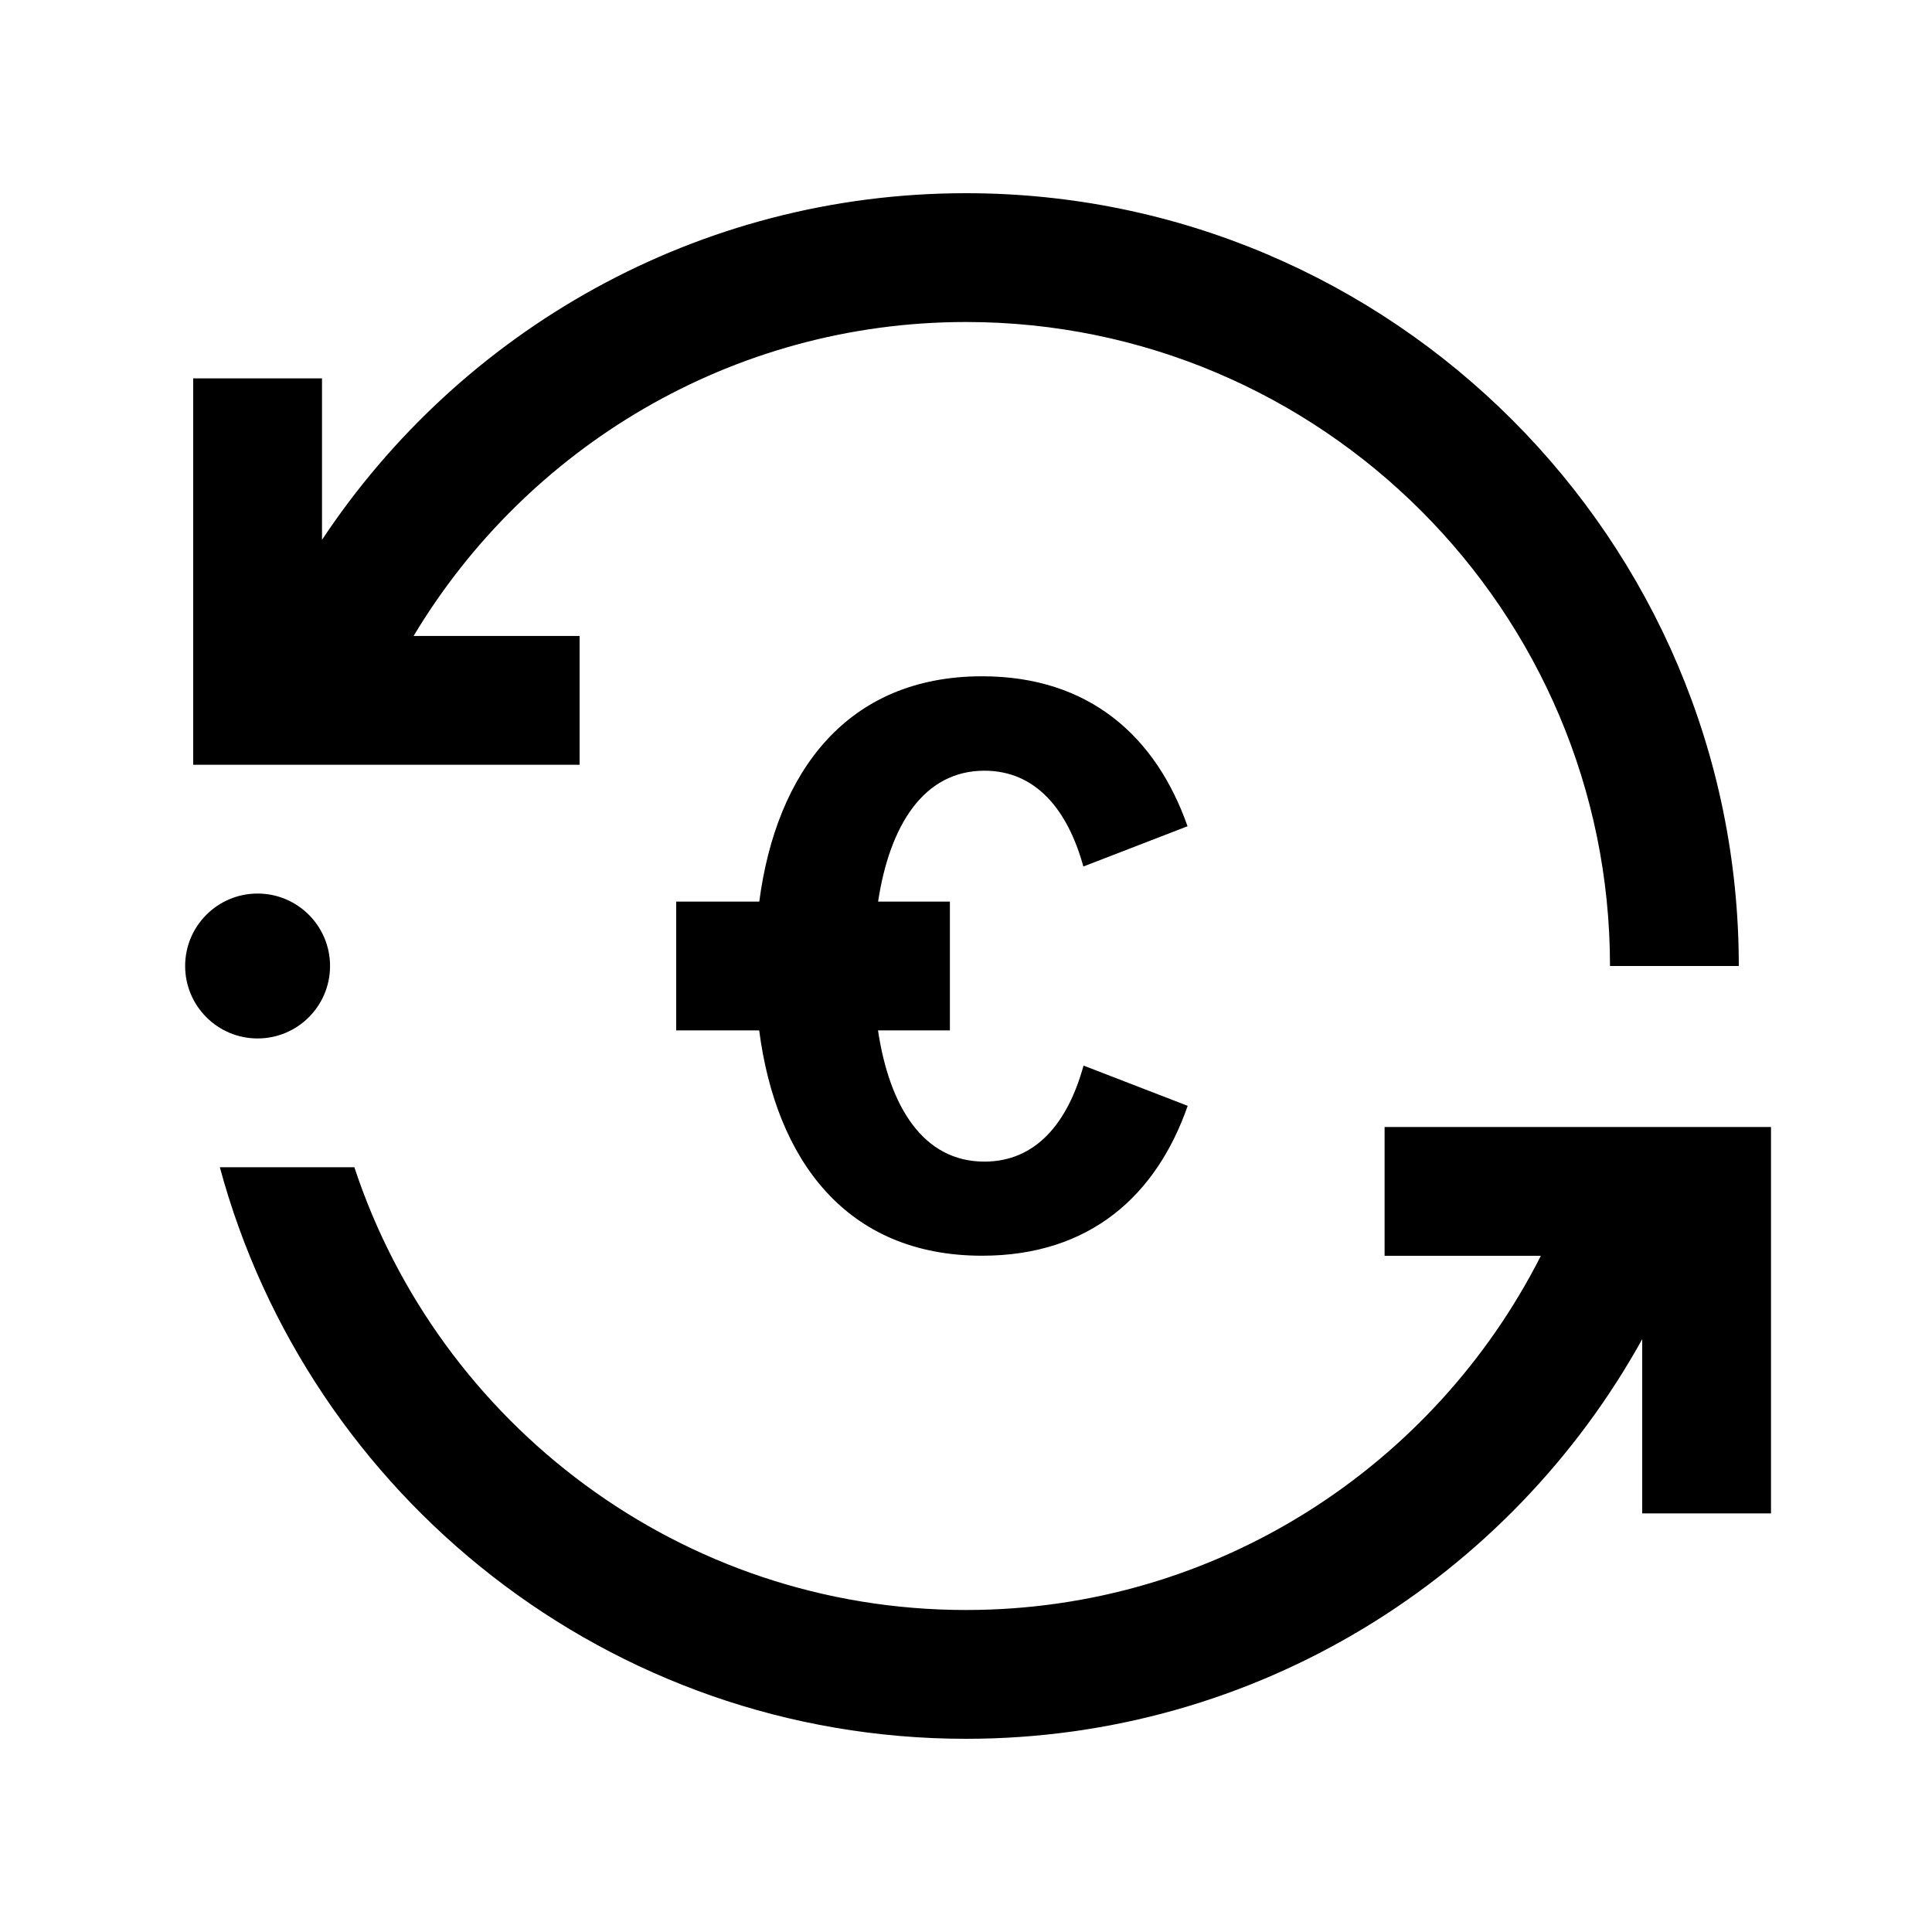 <svg width="24" height="24" viewBox="0 0 24 24" xmlns="http://www.w3.org/2000/svg">
<path d="M10.908 11.2H11.8V12.8H10.907C11.049 13.749 11.469 14.43 12.229 14.43C12.866 14.43 13.264 13.951 13.46 13.237L14.754 13.737C14.367 14.847 13.543 15.599 12.2 15.599C10.507 15.599 9.639 14.402 9.431 12.8H8.4V11.2H9.432C9.642 9.598 10.516 8.401 12.2 8.401C13.536 8.401 14.362 9.154 14.752 10.264L13.458 10.764C13.261 10.051 12.862 9.574 12.229 9.574C11.474 9.574 11.052 10.253 10.908 11.2ZM17.2 14V15.6H19.141C17.821 18.207 15.117 20 12 20C8.462 20 5.455 17.69 4.402 14.5H2.731C3.834 18.585 7.571 21.6 12 21.6C15.613 21.6 18.762 19.593 20.4 16.636V18.8H22V14H17.2ZM7.2 7.9H5.138C6.536 5.567 9.087 4 12 4C16.411 4 20 7.589 20 12H21.6C21.6 6.707 17.293 2.4 12 2.4C8.663 2.4 5.72 4.113 4 6.706V4.7H2.4V9.5H7.2V7.9ZM4.1 12C4.1 11.503 3.697 11.1 3.2 11.1C2.703 11.1 2.3 11.503 2.3 12C2.3 12.497 2.703 12.9 3.2 12.9C3.697 12.9 4.1 12.497 4.1 12Z"/>
</svg>
